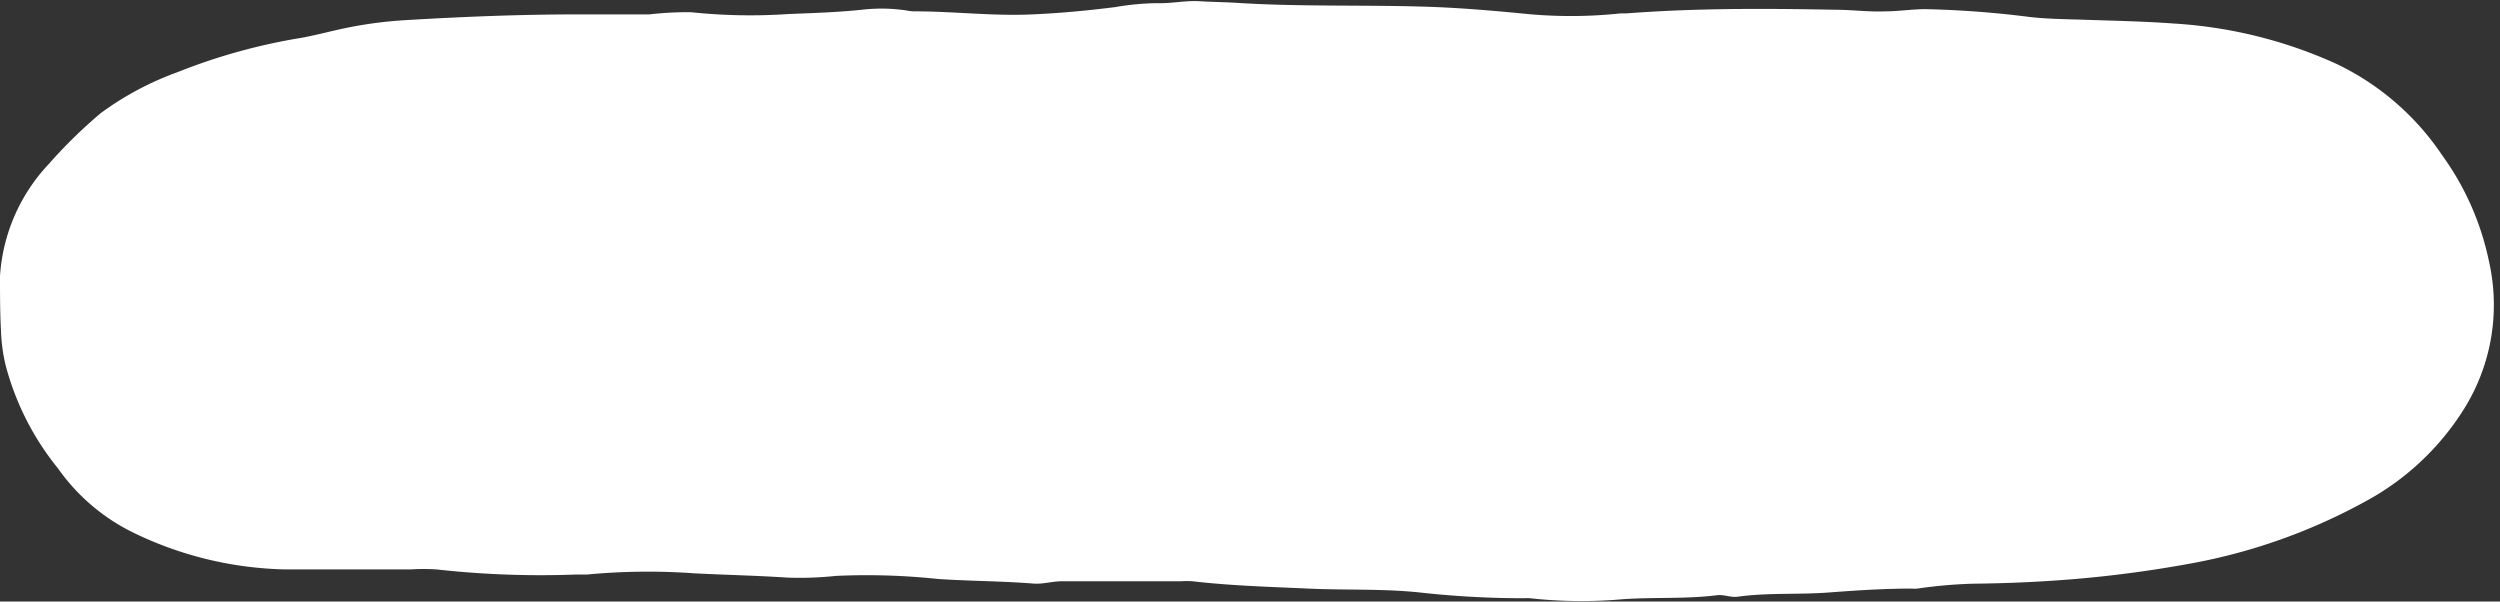 <?xml version="1.0" encoding="UTF-8" standalone="no"?><svg xmlns="http://www.w3.org/2000/svg" xmlns:xlink="http://www.w3.org/1999/xlink" fill="#000000" height="49.3" preserveAspectRatio="xMidYMid meet" version="1" viewBox="0.0 -0.1 204.9 49.3" width="204.9" zoomAndPan="magnify"><rect x="0.0" y="-0.1" width="204.9" height="49.3" fill="#333333" stroke="none"/><g data-name="Layer 2"><g data-name="Layer 1" id="change1_1"><path d="M47.34,1.08h5.88a27.67,27.67,0,0,1,3.4-.18,46.24,46.24,0,0,0,8,.15c2-.08,4-.14,6-.35a13.87,13.87,0,0,1,3.75.07,2.86,2.86,0,0,0,.58.06c3.14,0,6.26.38,9.4.26C86.68,1,89.05.78,91.42.48A21.25,21.25,0,0,1,94.8.16C96,.2,97.16-.07,98.31,0s2.11.07,3.16.14c5.13.32,10.27.15,15.4.31,2.61.08,5.22.3,7.83.55A38.49,38.49,0,0,0,132.8,1l.47,0C139,.56,144.71.59,150.43.7c1.36,0,2.73.19,4.1.13,1.09,0,2.18-.18,3.28-.18a81.18,81.18,0,0,1,8.53.64c1.4.16,2.81.18,4.22.22,2.54.09,5.08.13,7.62.32a37.64,37.64,0,0,1,13.26,3.28,21.65,21.65,0,0,1,8.71,7.5A22.63,22.63,0,0,1,204,21.34a16.1,16.1,0,0,1-2,12,21.68,21.68,0,0,1-8.21,7.7A47.33,47.33,0,0,1,180,46q-4.61.87-9.29,1.3c-3,.27-6,.41-9,.44a38.63,38.63,0,0,0-4.55.4,2.49,2.49,0,0,1-.47,0c-2.27,0-4.55.15-6.8.32-2.5.19-5,0-7.5.35-.53.07-1.1-.19-1.63-.13-2.57.33-5.16.15-7.74.33a38.16,38.16,0,0,1-7.63-.08,3.55,3.55,0,0,0-.46,0,76.47,76.47,0,0,1-8.56-.47c-3-.32-6.1-.18-9.15-.32s-6.33-.23-9.48-.6a7.39,7.39,0,0,0-.94,0c-3.26,0-6.51,0-9.77,0-.78,0-1.54.25-2.33.19-2.62-.21-5.24-.2-7.85-.38a55.22,55.22,0,0,0-8.33-.25,28.07,28.07,0,0,1-4,.14c-2.54-.17-5.08-.22-7.61-.35a52.9,52.9,0,0,0-8.81.1c-.31,0-.63,0-.94,0a77.25,77.25,0,0,1-11.38-.42,16.48,16.48,0,0,0-2.11,0c-3.42,0-6.83,0-10.24,0a29.81,29.81,0,0,1-12.47-3,16.29,16.29,0,0,1-6.2-5.27A22.49,22.49,0,0,1,.47,29.87,14.06,14.06,0,0,1,.08,27C0,25.49,0,24,0,22.53A14.76,14.76,0,0,1,4,13.34,40.21,40.21,0,0,1,8.26,9.17a25,25,0,0,1,6.3-3.36A48.23,48.23,0,0,1,24.71,3c.92-.17,1.83-.4,2.75-.61a34.25,34.25,0,0,1,5.79-.84C37.94,1.27,42.64,1.08,47.34,1.08Z" fill="#ffffff"/></g></g></svg>